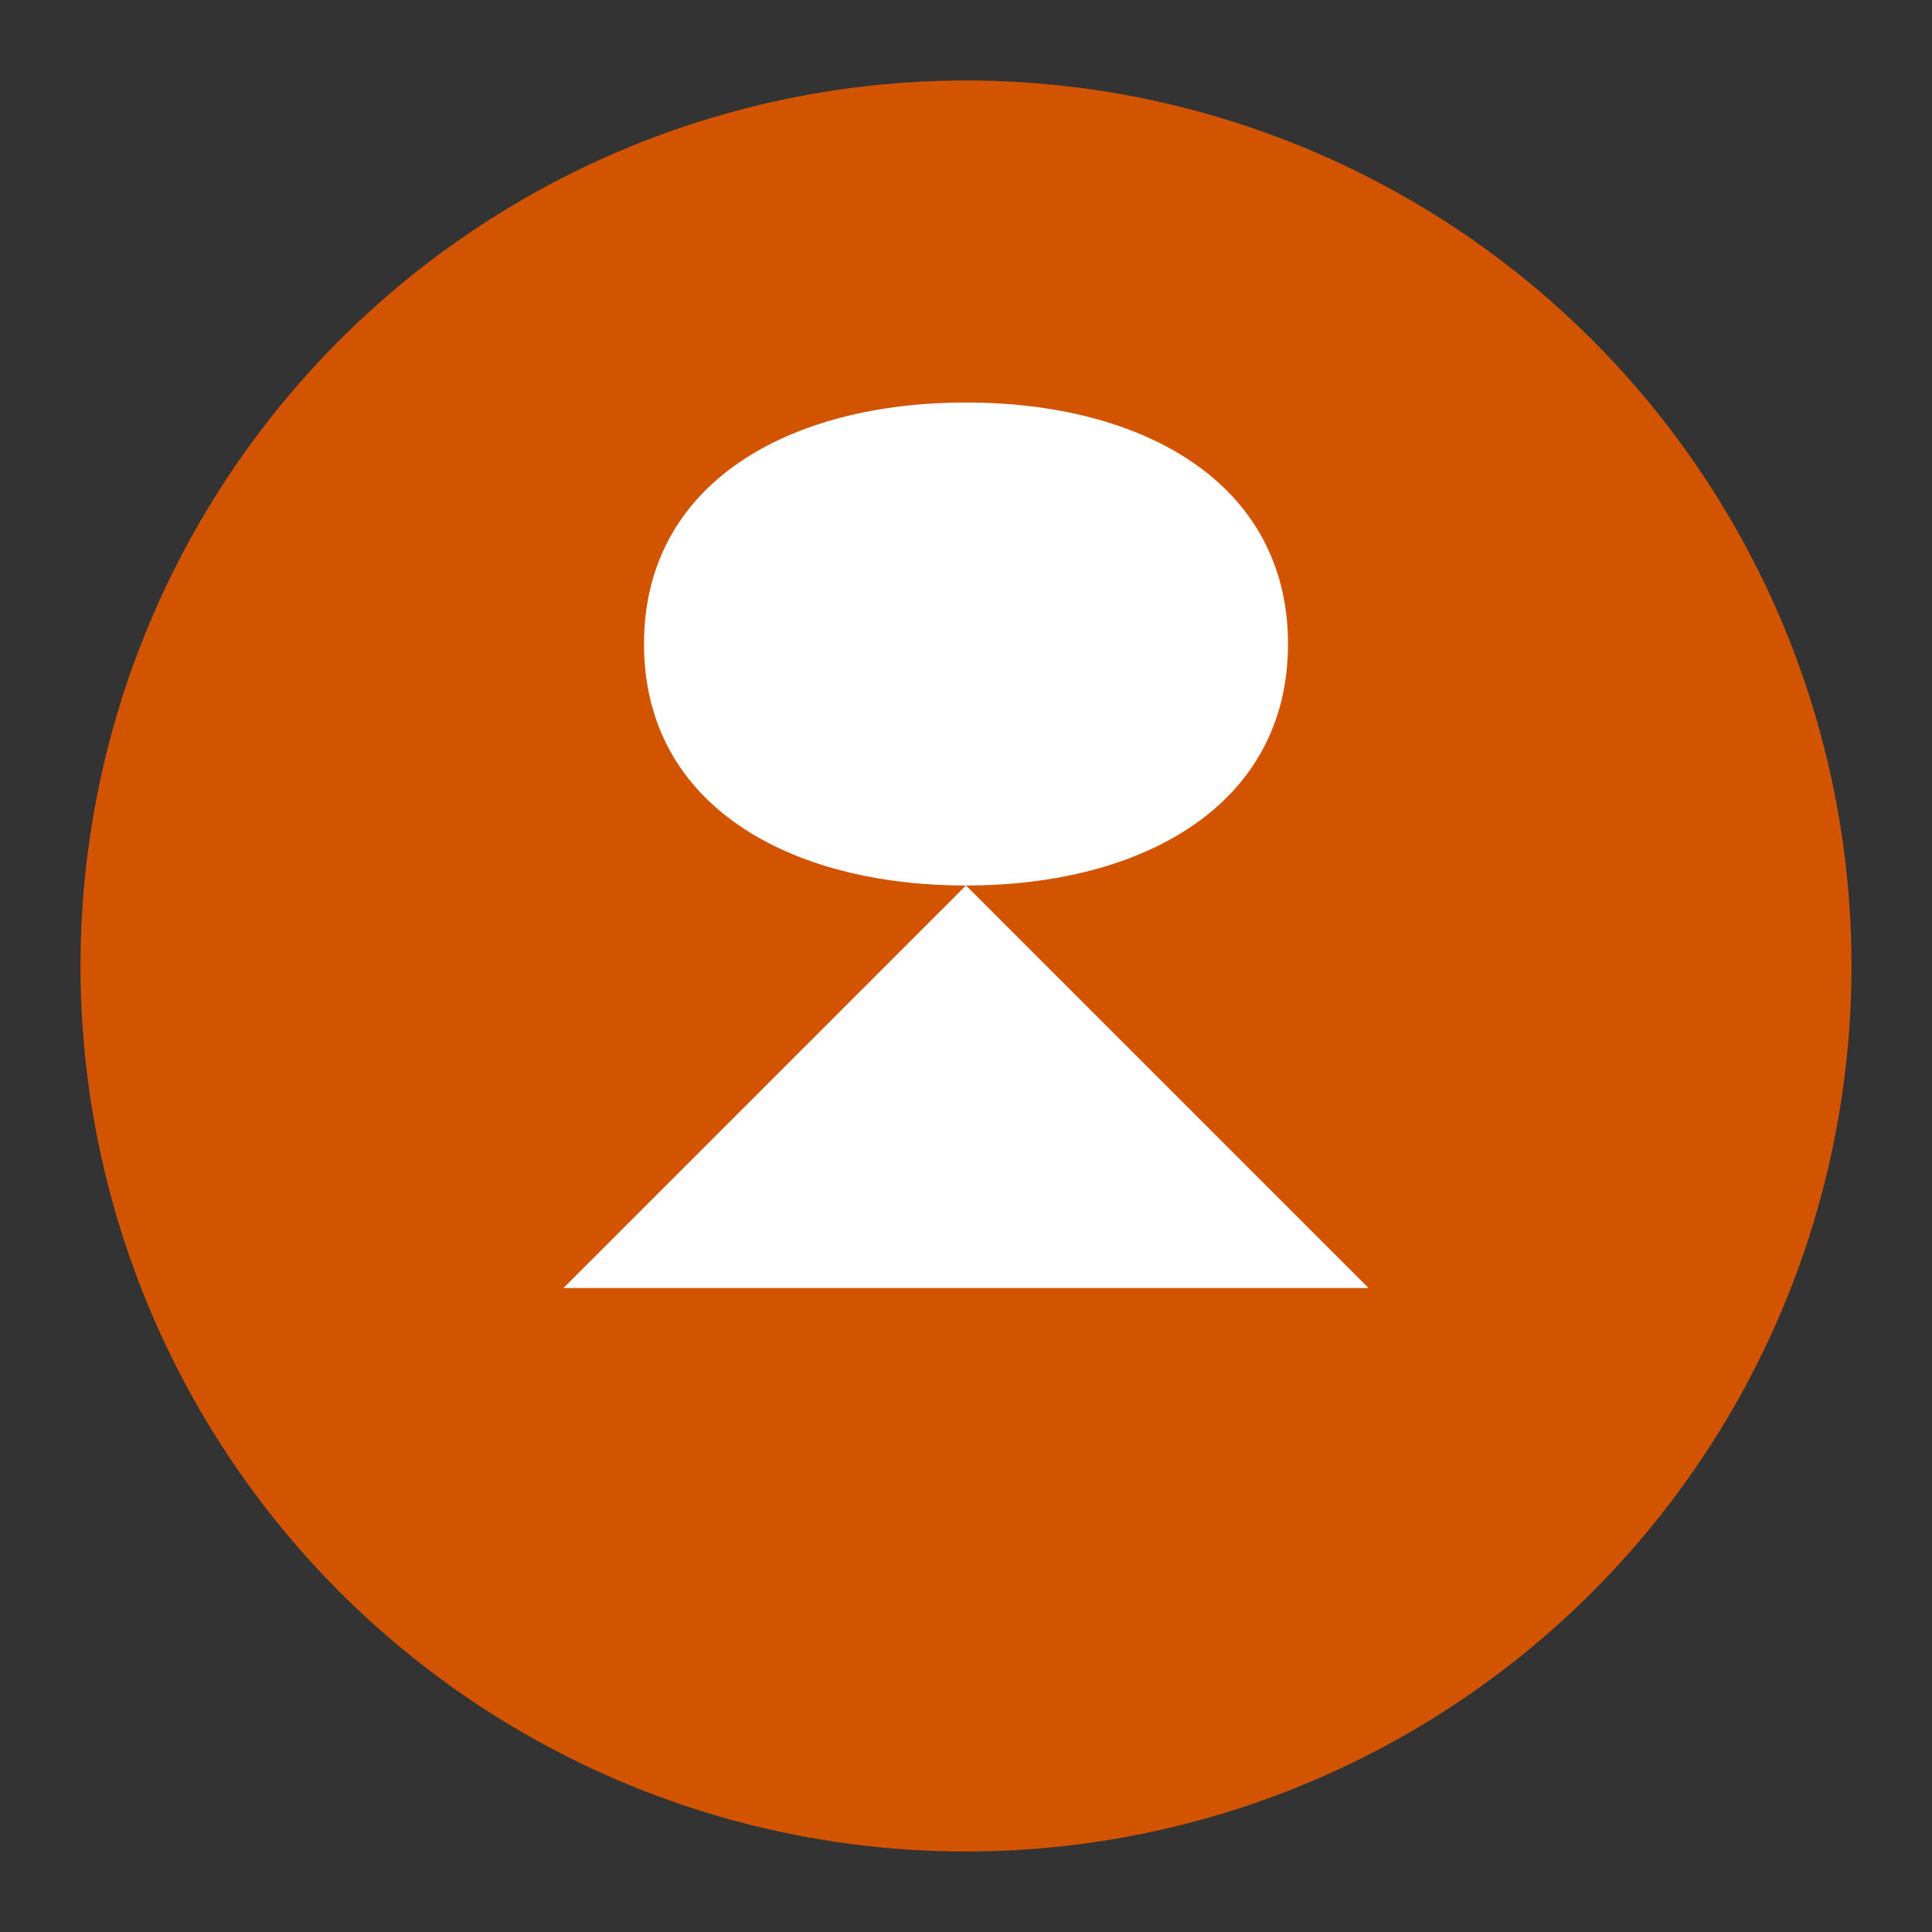 <svg xmlns="http://www.w3.org/2000/svg" viewBox="0 0 24 24">
    <rect x="0" y="0" width="24" height="24" fill="#333333" stroke="none"/>
    <circle cx="12" cy="12" r="11" fill="#d35400"/>
    <path fill="#fff" d="M8 8c0-2 1.8-3 4-3s4 1 4 3-1.8 3-4 3-4-1-4-3zM7 16l5-5 5 5H7z"/>
</svg> 